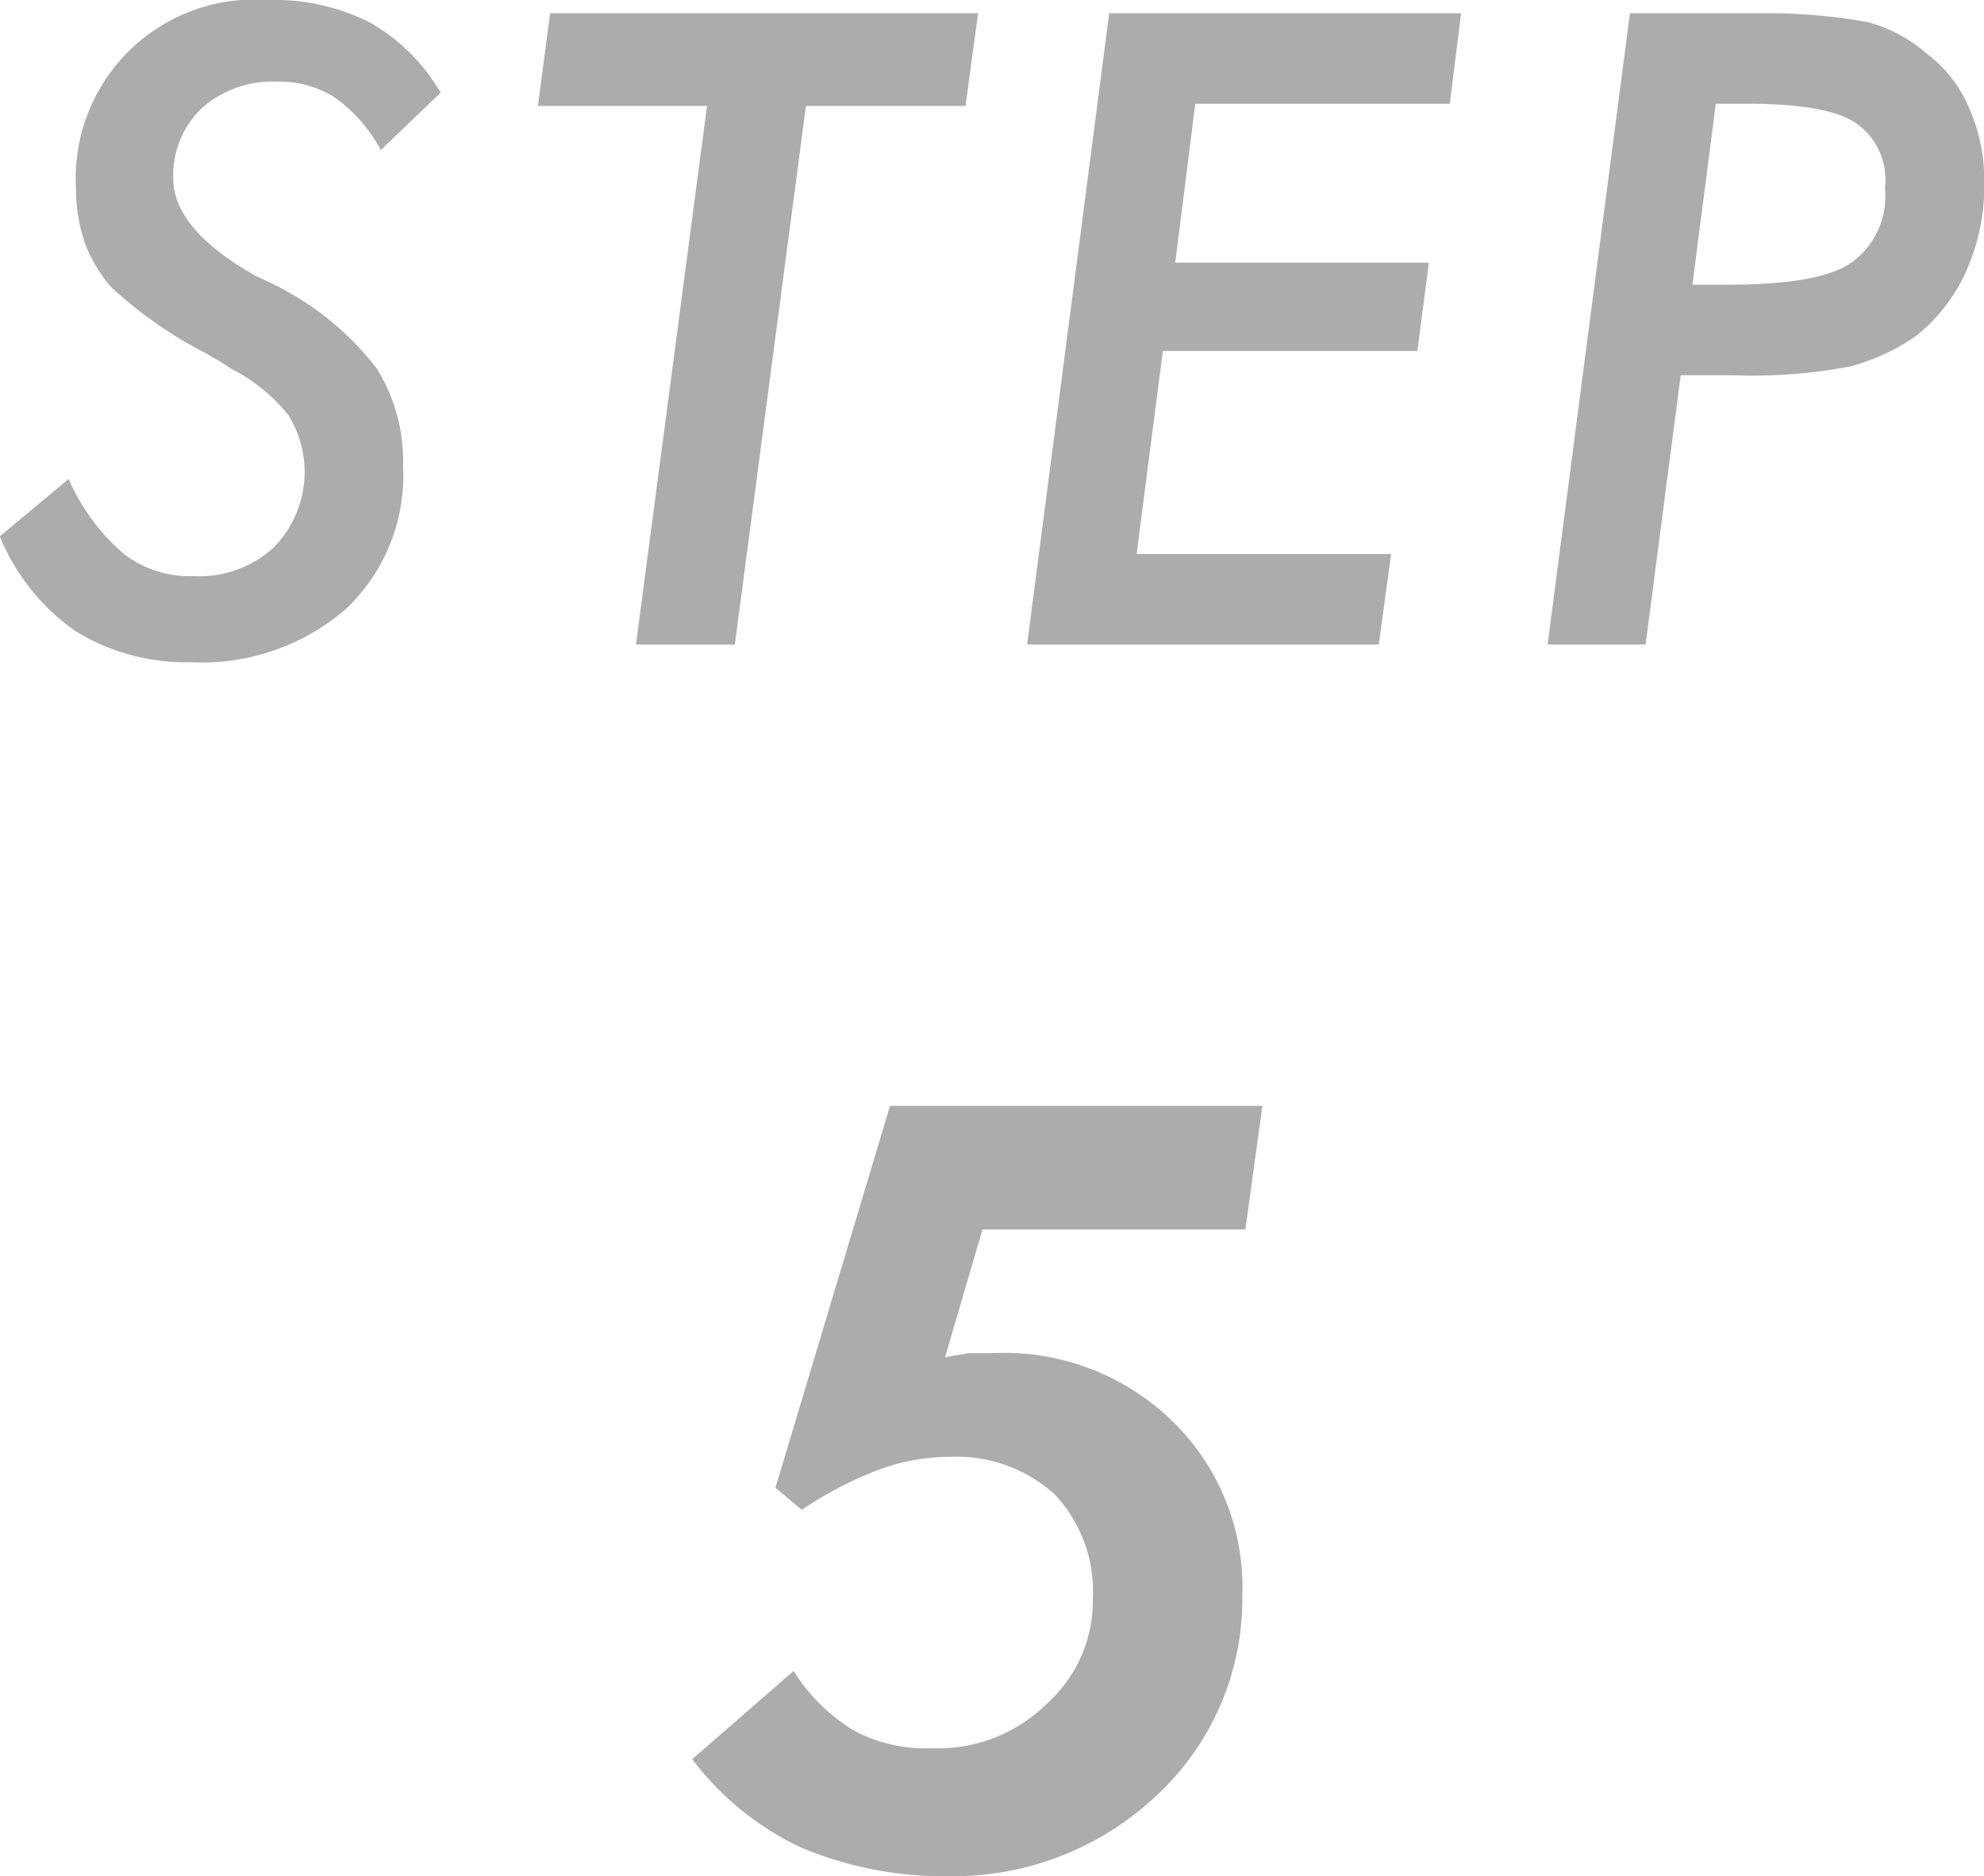 <svg xmlns="http://www.w3.org/2000/svg" width="89.88" height="85" viewBox="0 0 89.88 85">
  <defs>
    <style>
      .cls-1 {
        fill: #acacac;
        fill-rule: evenodd;
      }
    </style>
  </defs>
  <path id="flow_num_05_sp.svg" class="cls-1" d="M2768.27,13448.1a9.545,9.545,0,0,0,5.17,1.4,10,10,0,0,0,7.06-2.4,8.328,8.328,0,0,0,2.6-6.5,7.906,7.906,0,0,0-1.19-4.4,13.108,13.108,0,0,0-4.07-3.5c-0.32-.2-0.79-0.4-1.41-0.7-2.5-1.4-3.74-2.9-3.74-4.4a4.211,4.211,0,0,1,1.29-3.2,4.82,4.82,0,0,1,3.4-1.2,4.684,4.684,0,0,1,2.6.7,6.838,6.838,0,0,1,2.11,2.4l2.71-2.6a8.565,8.565,0,0,0-3.24-3.2,9.614,9.614,0,0,0-4.59-1,8.1,8.1,0,0,0-8.69,8.5,7.889,7.889,0,0,0,.4,2.5,6.625,6.625,0,0,0,1.19,2,19.072,19.072,0,0,0,4.29,3c0.5,0.3.88,0.5,1.14,0.7a7.857,7.857,0,0,1,2.6,2.1,4.873,4.873,0,0,1-.66,6,4.977,4.977,0,0,1-3.64,1.3,4.879,4.879,0,0,1-3.14-1,9.429,9.429,0,0,1-2.51-3.4l-3.12,2.6A9.753,9.753,0,0,0,2768.27,13448.1Zm29.86,0.6,3.22-24.4h7.23l0.57-4.2h-19.39l-0.55,4.2h7.66l-3.22,24.4h4.48Zm29.17,0,0.56-4.1h-11.53l1.19-9.2h11.53l0.52-4h-11.49l0.91-7.2h11.53l0.51-4.1h-15.94l-3.72,28.6h15.93Zm15.27-24.5h1.44c2.44,0,4.09.3,4.94,0.9a3.1,3.1,0,0,1,1.28,2.9,3.7,3.7,0,0,1-1.52,3.4c-1.02.7-2.92,1-5.71,1h-1.49Zm-1.59,12.3h2.35a23.612,23.612,0,0,0,5.33-.4,9.381,9.381,0,0,0,3.01-1.4,7.894,7.894,0,0,0,2.28-3,9.366,9.366,0,0,0,.78-3.9,8.092,8.092,0,0,0-.68-3.4,6.013,6.013,0,0,0-1.96-2.5,6.645,6.645,0,0,0-2.65-1.4,25.672,25.672,0,0,0-4.89-.4h-5.87l-3.73,28.6h4.44Zm-44.78,62.7a13.237,13.237,0,0,0,4.93,4,16.667,16.667,0,0,0,6.66,1.3,13.423,13.423,0,0,0,9.49-3.7,12.133,12.133,0,0,0,3.84-9,10.508,10.508,0,0,0-3.15-7.9,10.921,10.921,0,0,0-8.09-3.1h-1.17c-0.37.1-.72,0.1-1.06,0.2l1.7-5.8h11.91l0.77-5.6h-16.87l-5.19,17.3,1.19,1a17.406,17.406,0,0,1,3.45-1.8,9.353,9.353,0,0,1,3.27-.6,6.632,6.632,0,0,1,4.74,1.7,6.406,6.406,0,0,1,1.73,4.7,6.293,6.293,0,0,1-2.1,4.8,6.976,6.976,0,0,1-5.18,2,6.869,6.869,0,0,1-3.55-.8,8.347,8.347,0,0,1-2.73-2.7Z" transform="translate(-2764.84 -13419.5)"/>
</svg>
